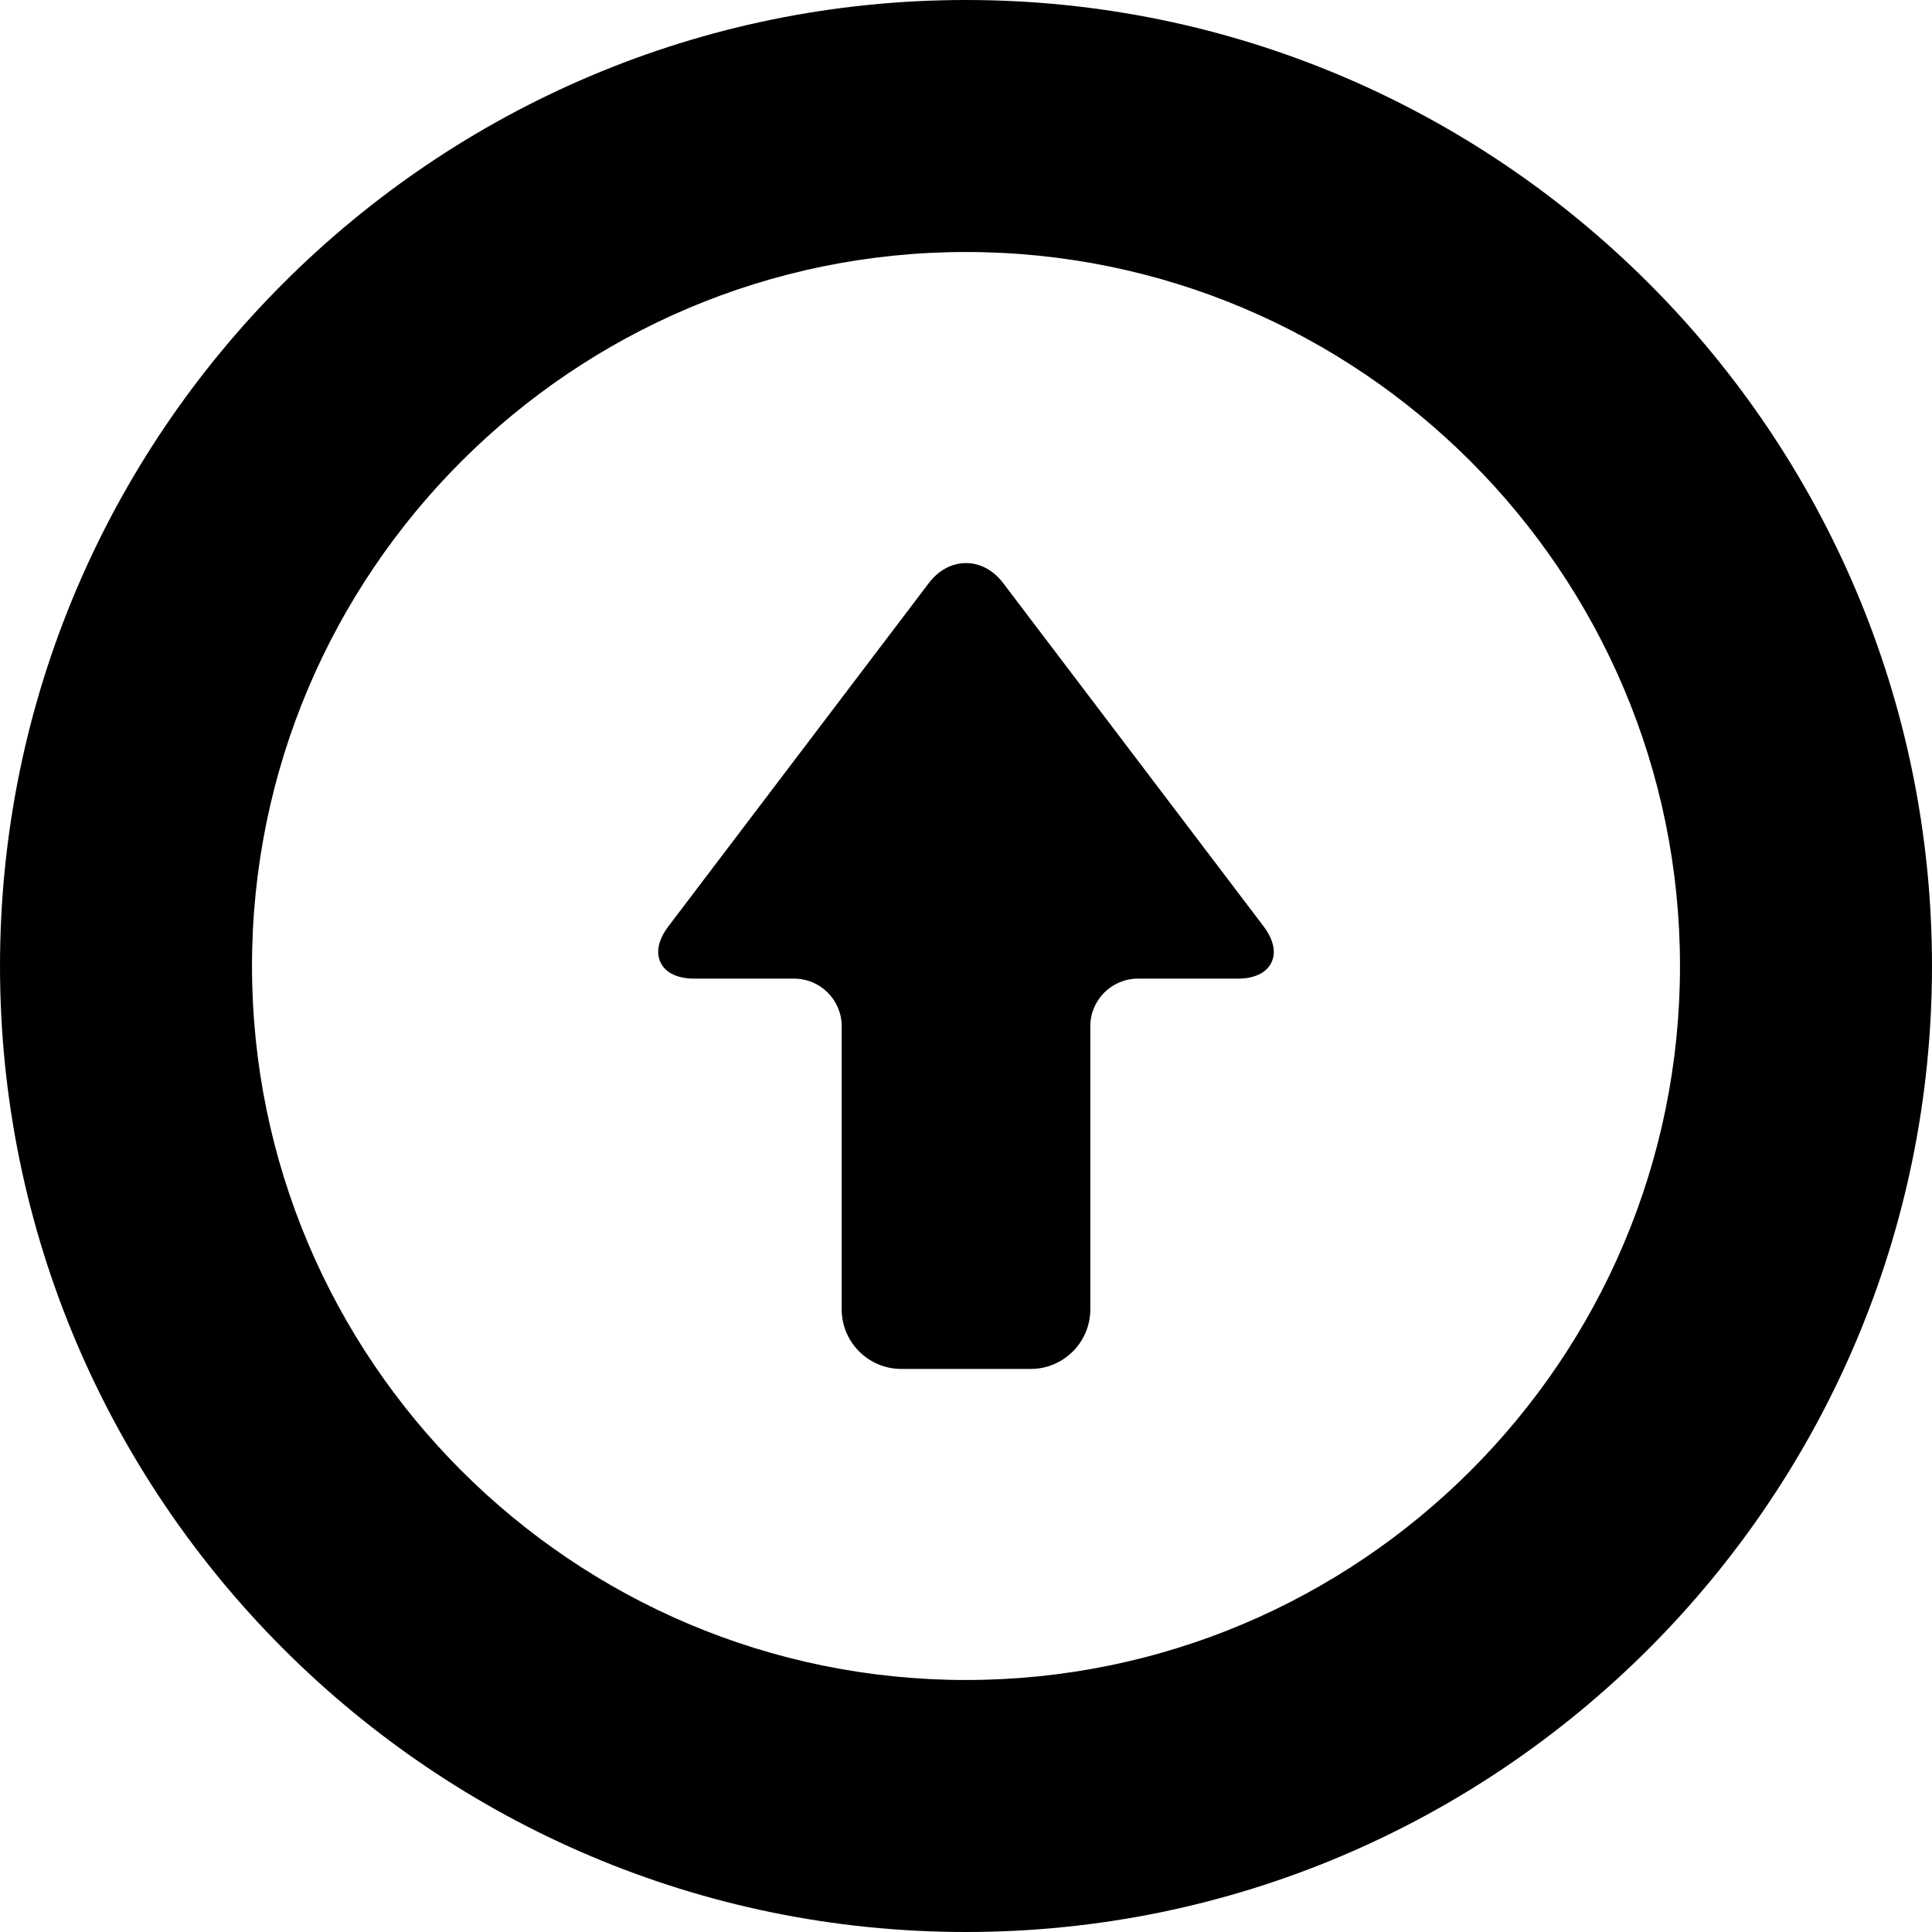 <svg xml:space="preserve" viewBox="0 0 512 512" xmlns:xlink="http://www.w3.org/1999/xlink" xmlns="http://www.w3.org/2000/svg" id="_x32_" version="1.1" width="800px" height="800px">
<style type="text/css">
	.st0{fill:#000000;}
</style>
<g>
	<path d="M184.025,259.35h26.422c6.953,0,12.609,5.652,12.609,12.605v75.034c0,8.708,7.082,15.792,15.788,15.792h34.314
		c8.706,0,15.786-7.084,15.786-15.792v-75.034c0-6.952,5.658-12.605,12.611-12.605h26.422c4.412,0,7.584-1.494,8.93-4.208
		c1.347-2.71,0.619-6.141-2.046-9.658l-69.012-90.966c-2.591-3.412-6.089-5.295-9.85-5.295c-3.76,0-7.258,1.883-9.849,5.295
		l-69.012,90.966c-2.667,3.517-3.393,6.949-2.046,9.658C176.439,257.856,179.613,259.35,184.025,259.35z" class="st0"></path>
	<path d="M256,0C114.842,0,0.002,114.84,0.002,256S114.842,512,256,512c141.158,0,255.998-114.84,255.998-256
		S397.158,0,256,0z M256,66.785c104.334,0,189.216,84.879,189.216,189.215S360.334,445.215,256,445.215S66.783,360.336,66.783,256
		S151.667,66.785,256,66.785z" class="st0"></path>
</g>
</svg>